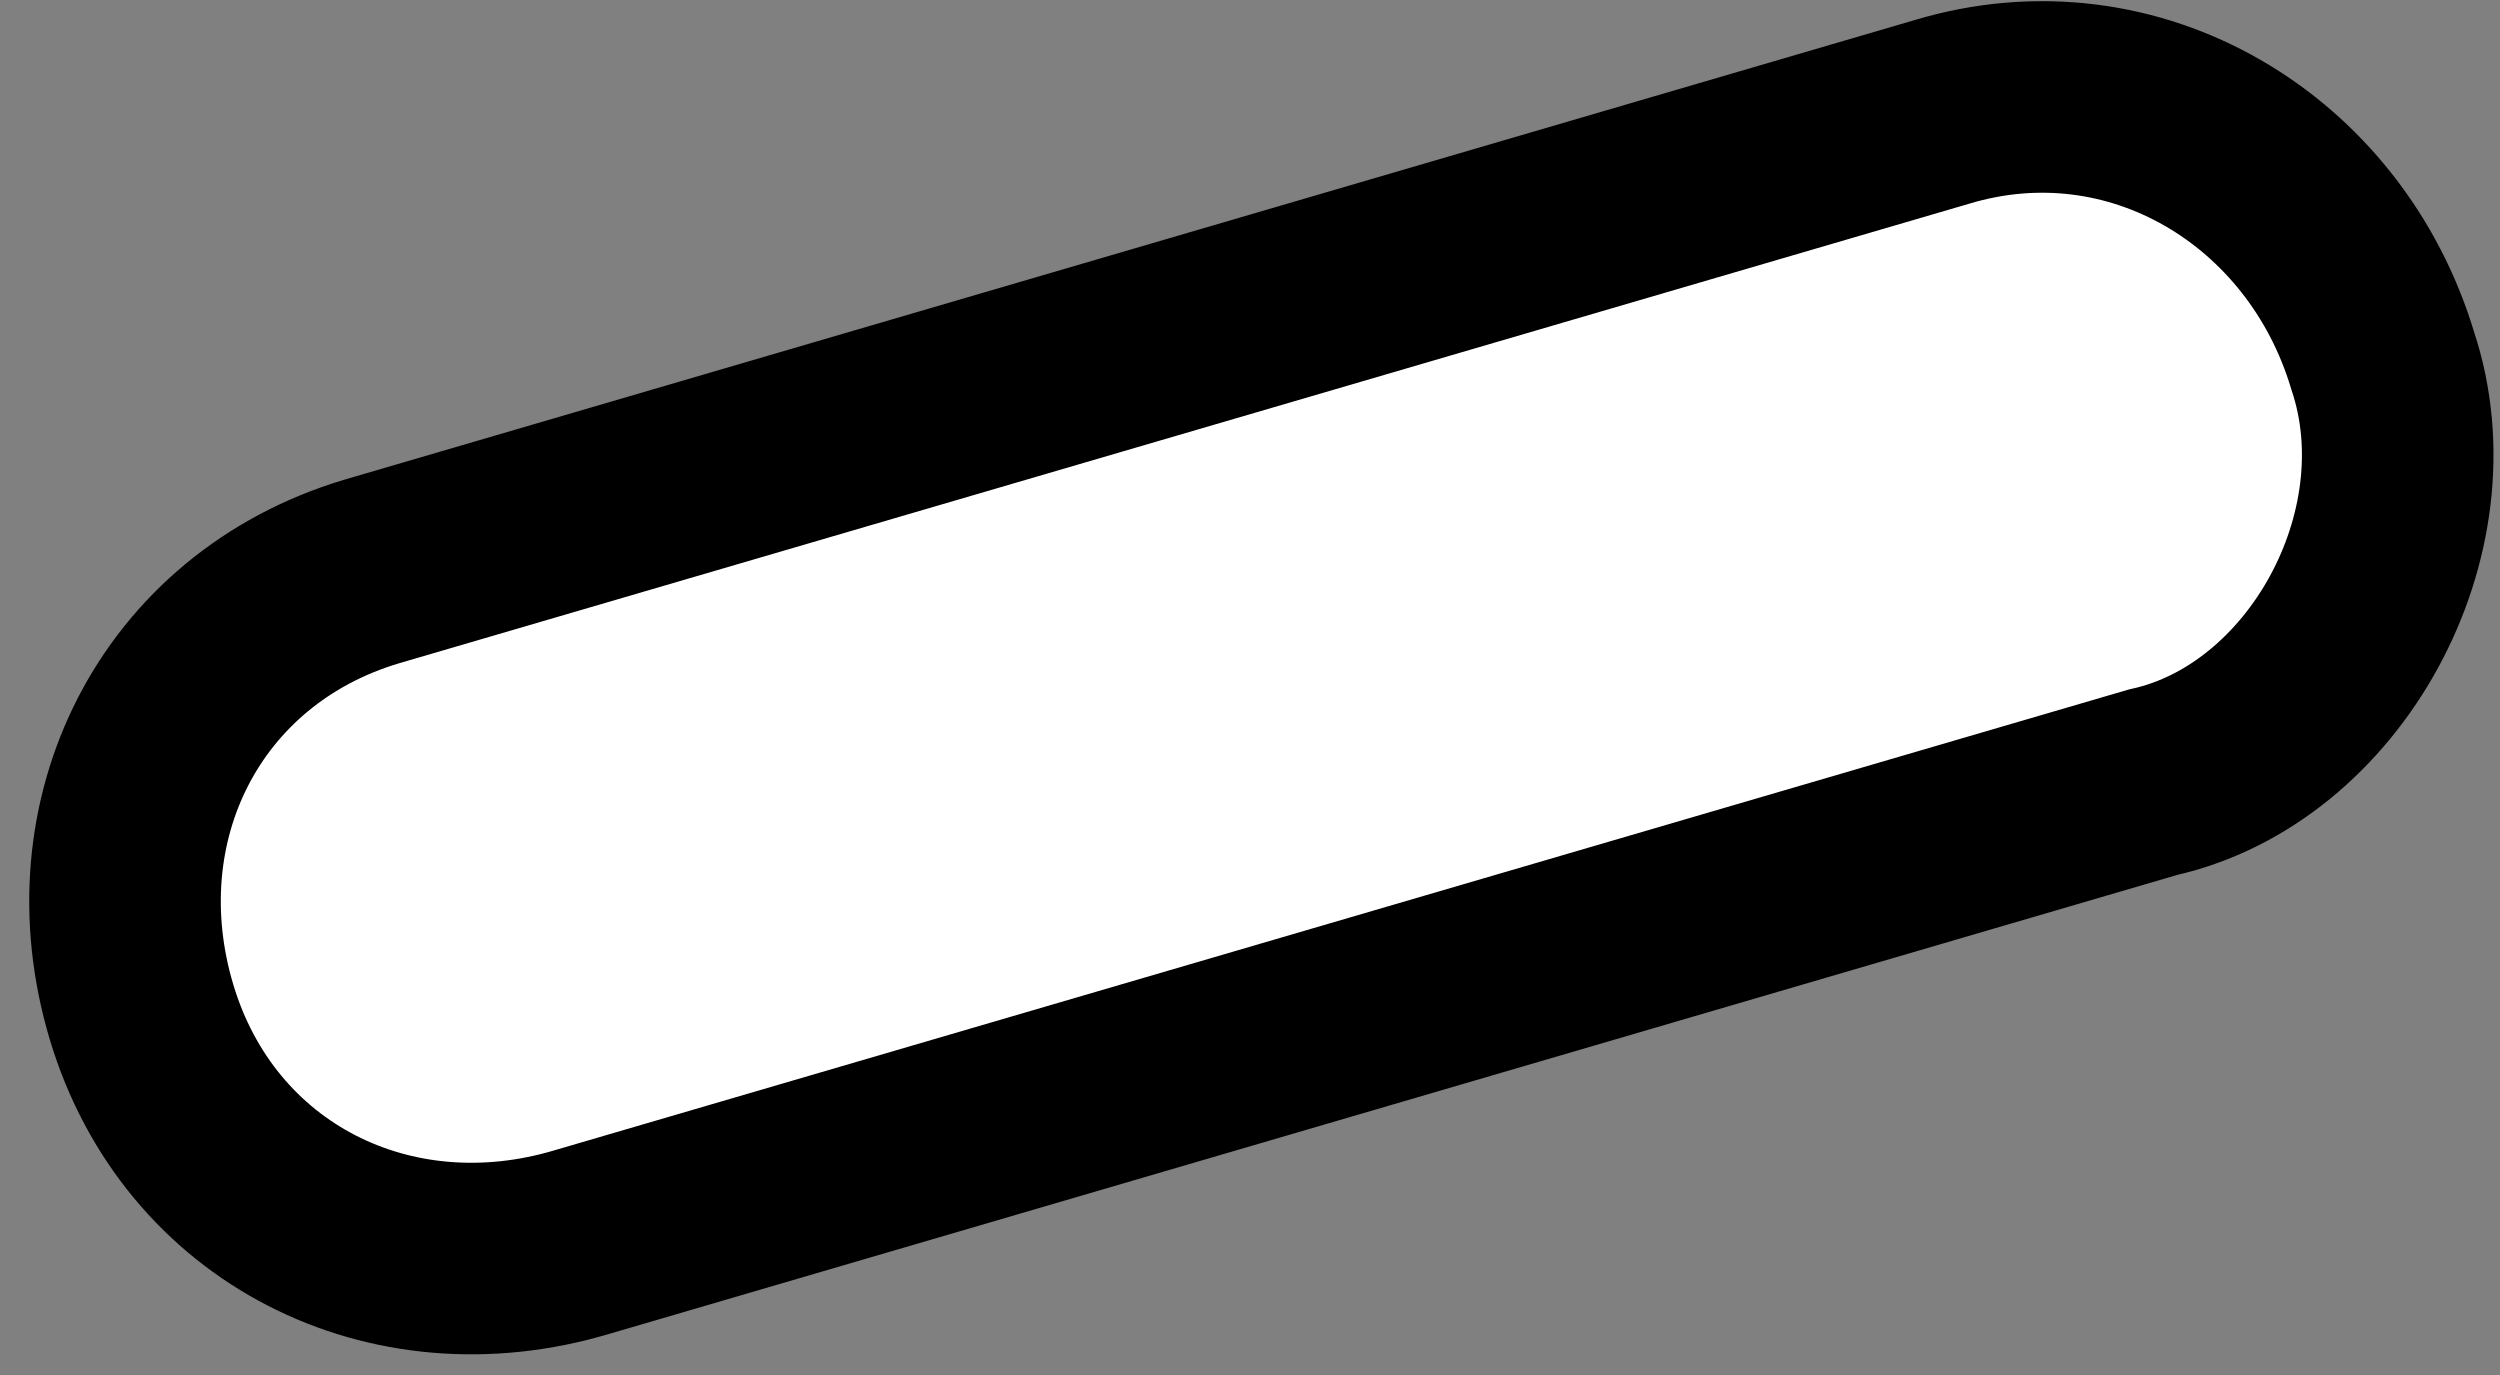 <?xml version="1.0" encoding="UTF-8"?> <svg xmlns="http://www.w3.org/2000/svg" width="40" height="22" viewBox="0 0 40 22" fill="none"><rect x="0" y="0" width="40" height="22" fill="#808080" stroke="none"/> <path d="M38.124 5.773C37.205 2.708 34.14 0.869 31.075 1.789L5.943 9.145C2.878 10.064 1.346 13.129 2.265 16.194C3.184 19.259 6.249 20.791 9.314 19.872L34.446 12.516C37.205 11.903 39.044 8.532 38.124 5.773Z" fill="white" stroke="black" stroke-width="3.065" stroke-miterlimit="10"></path> </svg> 
